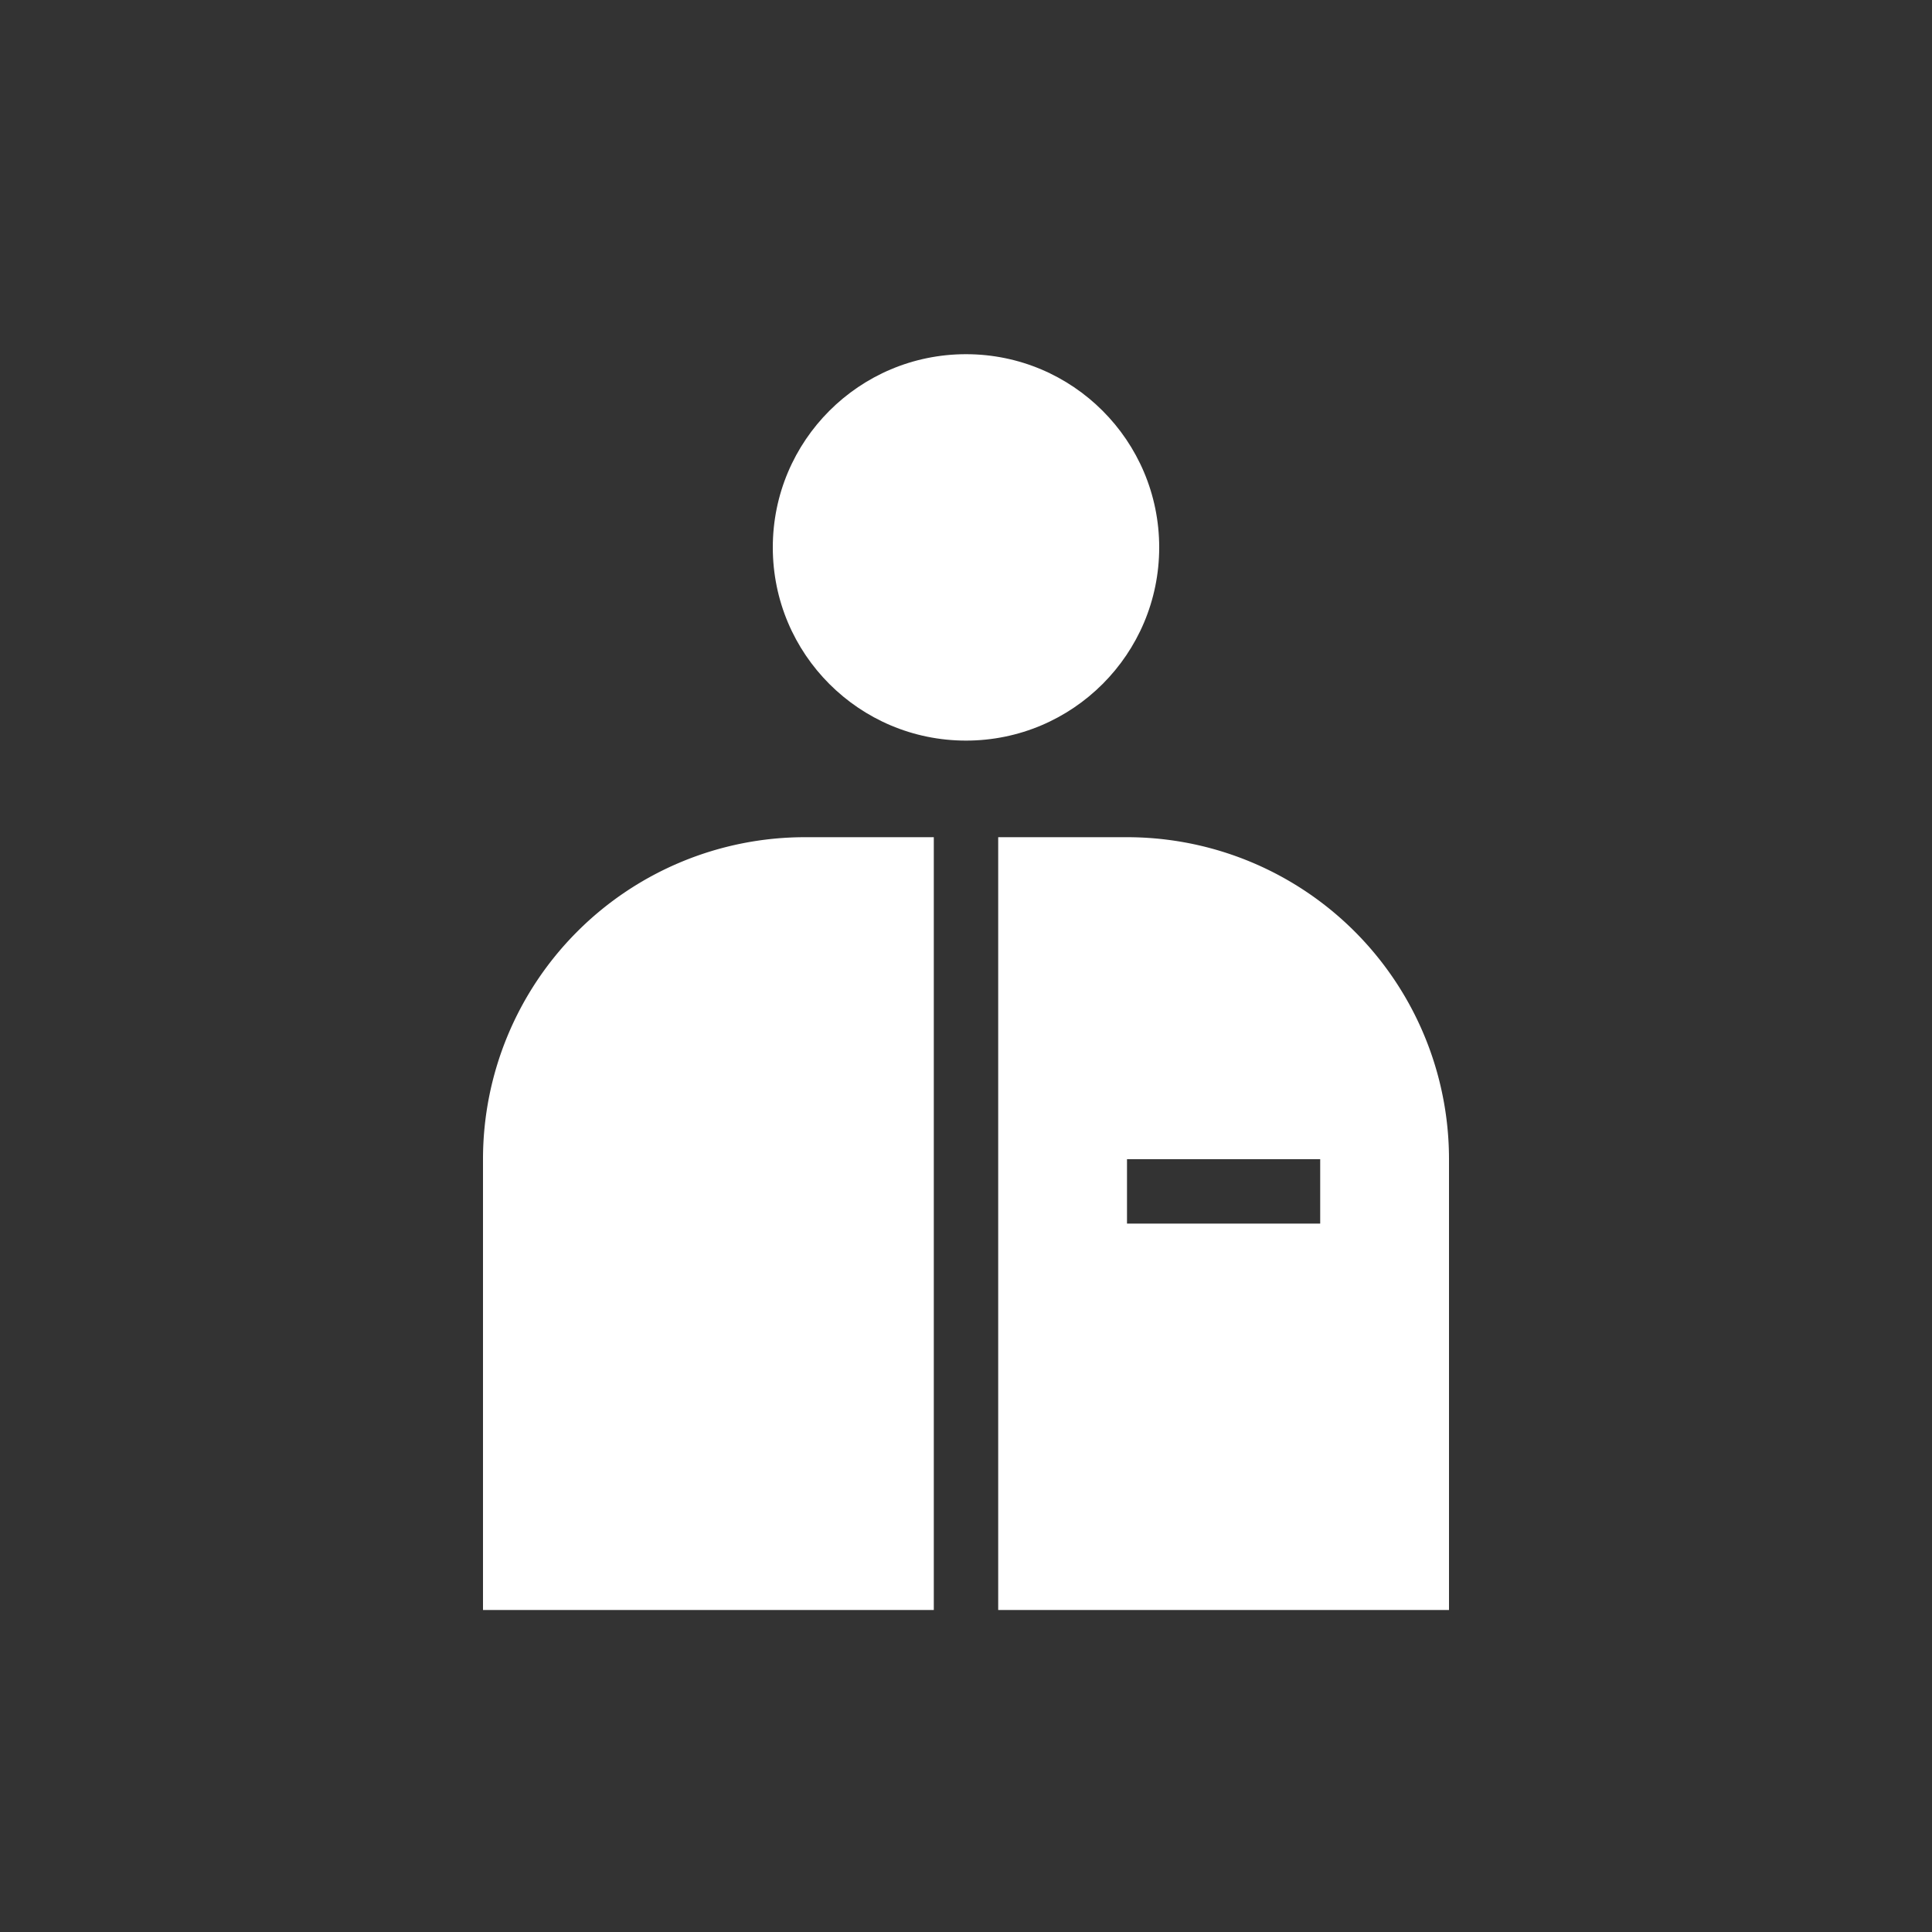 <svg xmlns="http://www.w3.org/2000/svg" viewBox="0 0 60 60">
  <rect x="0" y="0" width="60" height="60" fill="#333333" stroke="none"/>
  <title>ic_dietitian</title>
  <g id="レイヤー_2" data-name="レイヤー 2">
    <g id="レイヤー_1-2" data-name="レイヤー 1">
      <g opacity="0">
        <rect width="60" height="60" rx="5" ry="5" fill="#2f7ec0"/>
      </g>
      <circle cx="30" cy="17" r="6" fill="#fff"/>
      <path d="M29,26H25A10,10,0,0,0,15,36V50H29Z" fill="#fff"/>
      <path d="M35,26H31V50H45V36A10,10,0,0,0,35,26Zm6,12H35V36h6Z" fill="#fff"/>
    </g>
  </g>
</svg>
